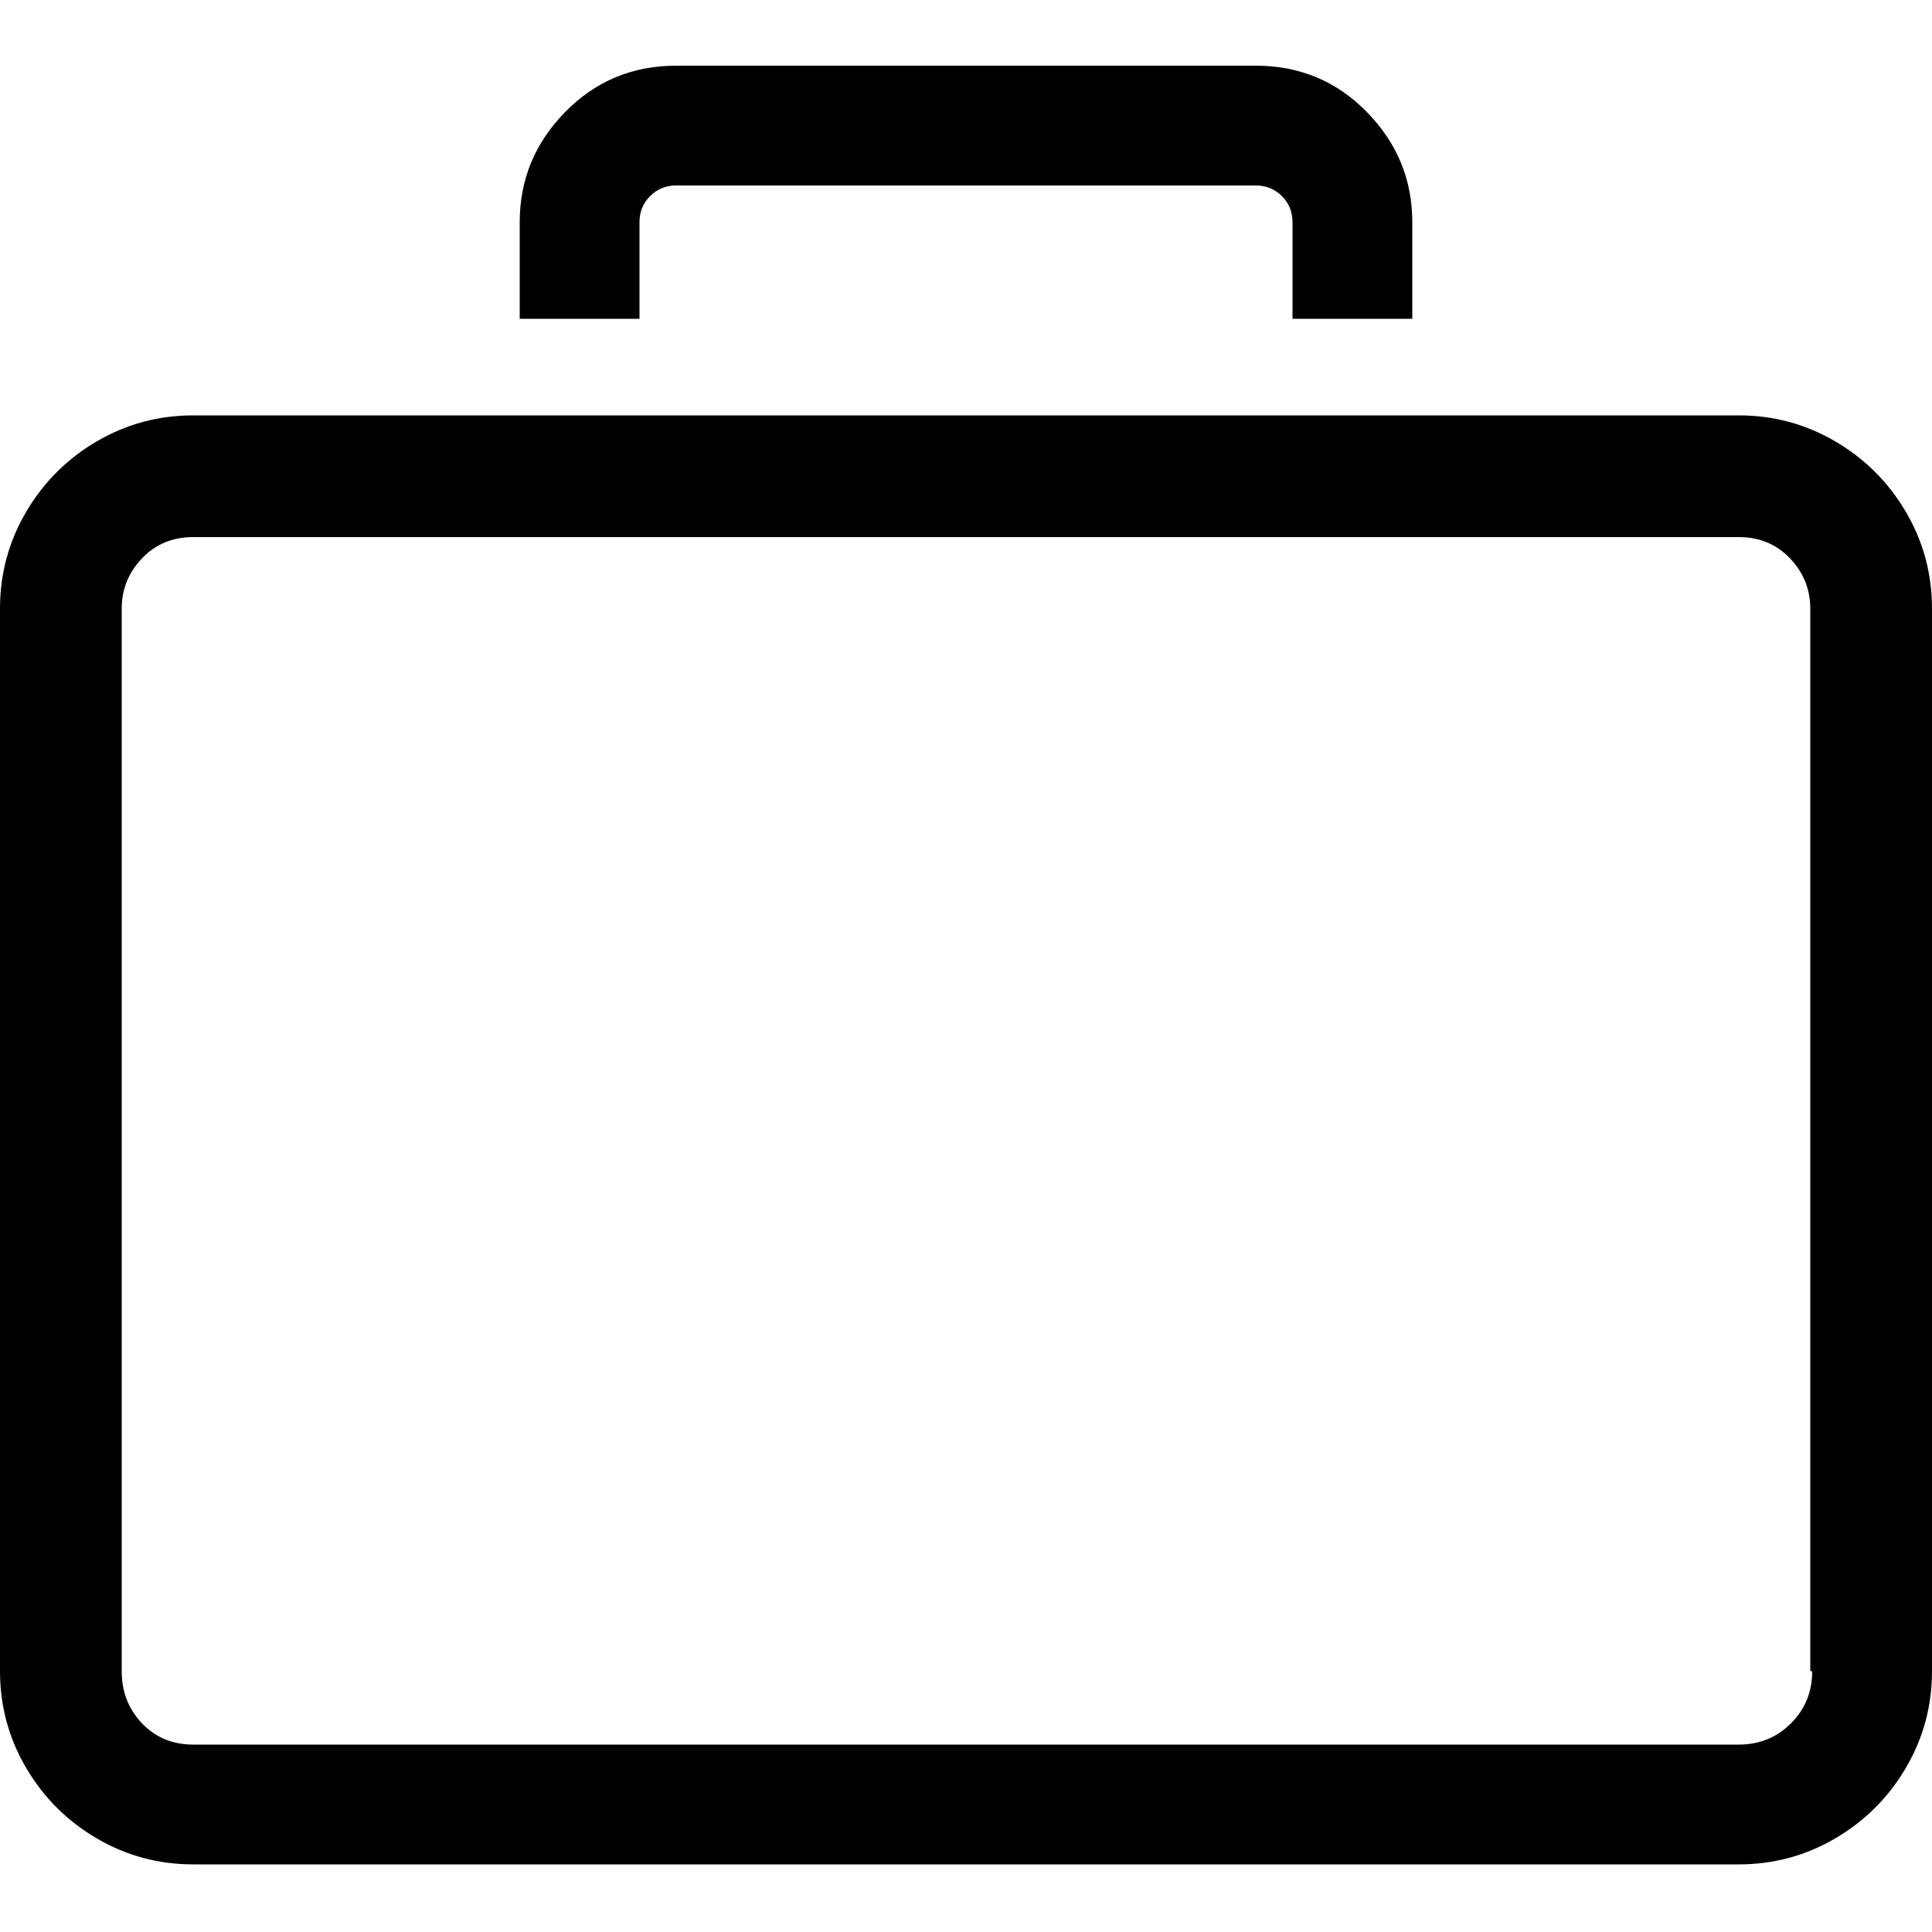 <svg viewBox="0 0 1000 1000" xmlns="http://www.w3.org/2000/svg"><path d="M900 215H100q-27 0-50 13.5T13.5 265Q0 288 0 315v550q0 27 13.5 50T50 951.5Q73 965 100 965h800q27 0 50-13.5t36.5-36.5q13.5-23 13.5-50V315q0-27-13.5-50T950 228.5Q927 215 900 215zm38 650q0 16-11 27t-27 11H100q-16 0-26.5-11T63 865V315q0-15 10.5-26t26.5-11h800q16 0 26.5 11t10.5 26v550h1zM269 115q0-33 23.5-57T350 34h300q34 0 57.5 24t23.5 57v50h-62v-50q0-8-5.5-13.5T650 96H350q-8 0-13.5 5.5T331 115v50h-62v-50z"/></svg>